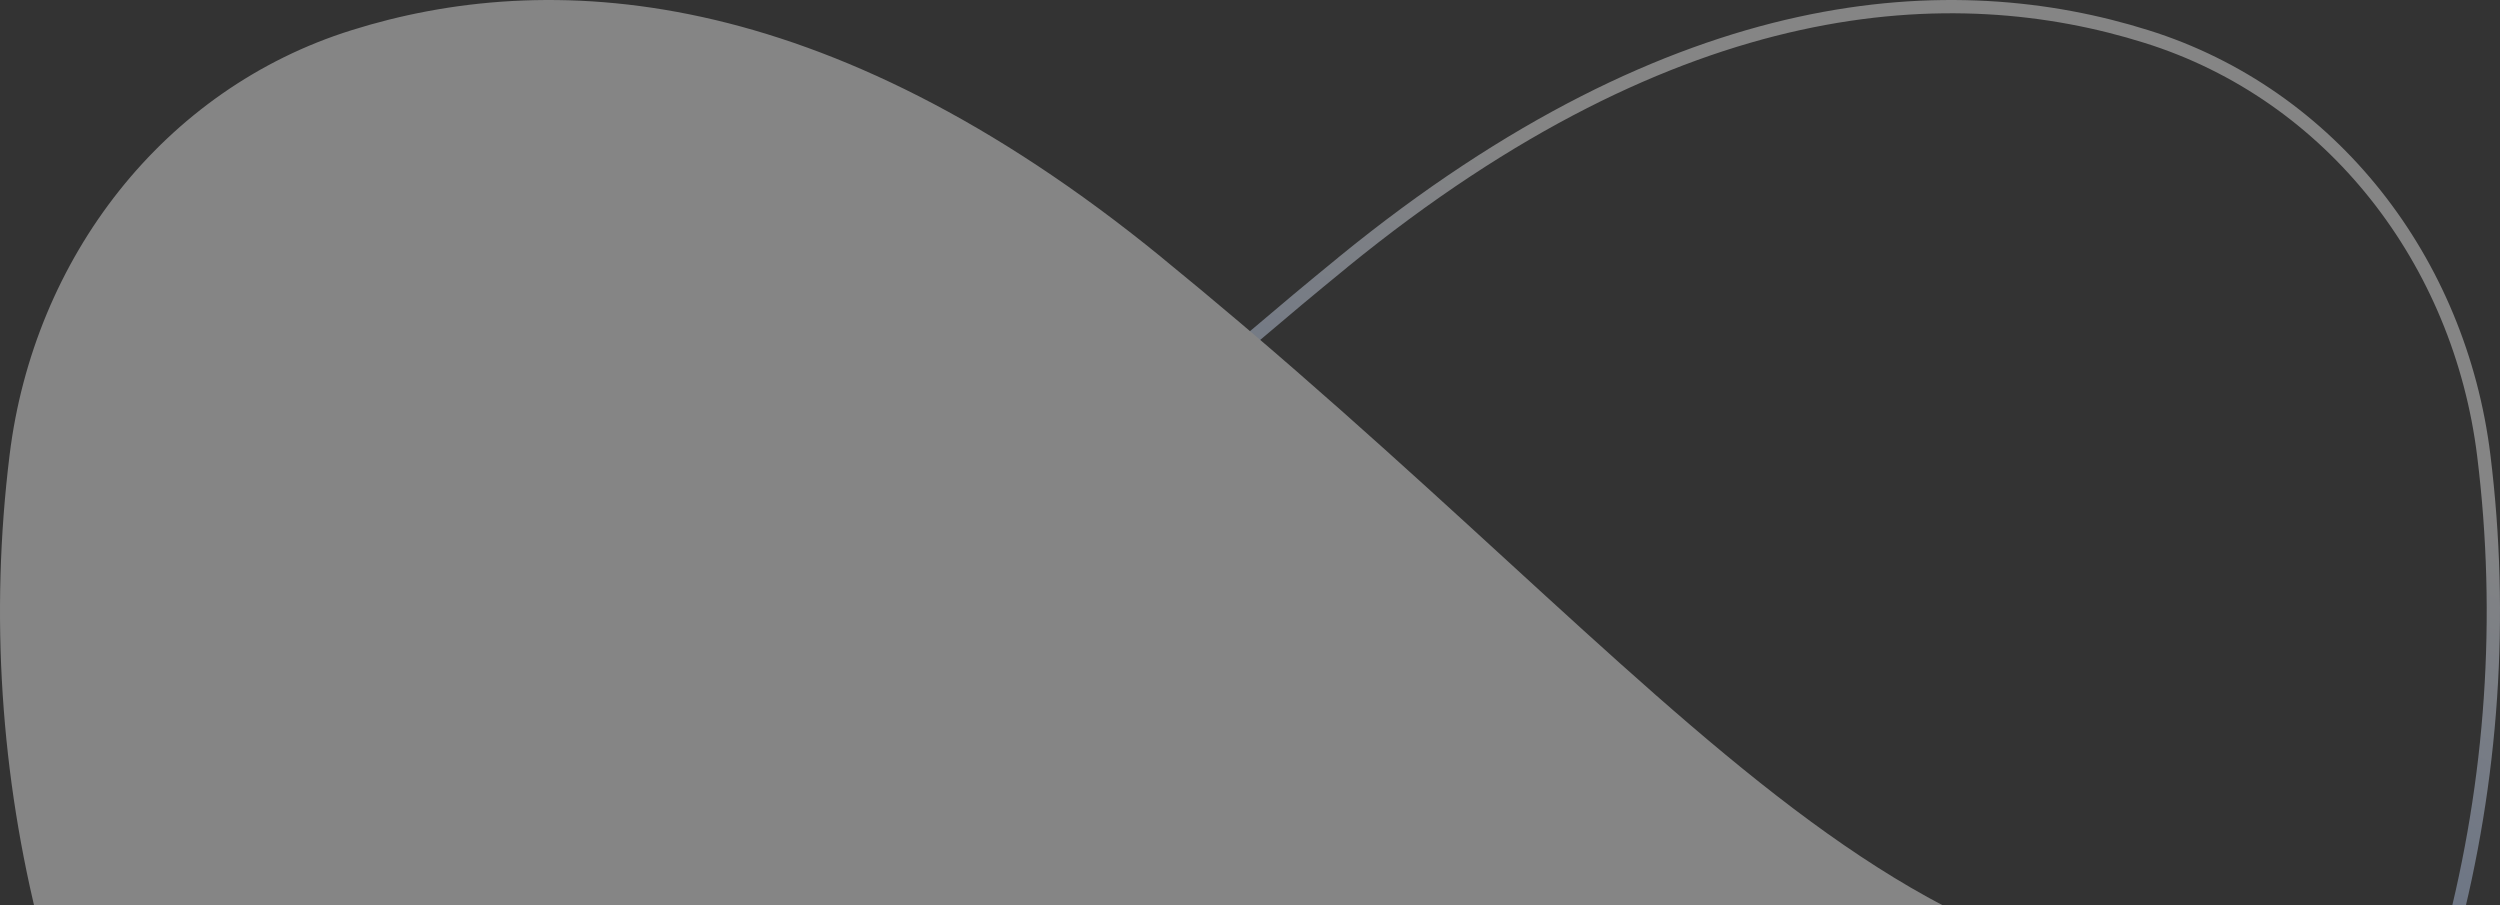 <svg width="721" height="261" viewBox="0 0 721 261" fill="none" xmlns="http://www.w3.org/2000/svg">
<rect x="0" y="0" width="721" height="261" fill="#333333" stroke="none"/>
<g style="mix-blend-mode:soft-light" opacity="0.4">
<path d="M387.28 75.644C484.636 -3.792 563.62 -6.853 619.018 10.532L619.02 10.533C672.523 27.256 709.456 75.399 716.331 131.438V131.439C722.073 178.025 718.779 225.112 706.978 270.047C682.587 362.938 621.844 446.619 529.42 497.667C476.371 526.967 418.304 541.435 360.507 542.147C302.711 541.435 244.644 526.967 191.596 497.667C100.296 447.244 39.913 364.973 14.947 273.439C48.888 284.186 78.386 286.546 105.704 282.099C133.91 277.507 159.659 265.681 185.465 248.563C211.253 231.459 237.164 209.025 265.673 183.17C294.212 157.289 325.364 127.971 361.751 96.955C369.934 89.978 378.378 82.918 387.116 75.795L387.191 75.733L387.259 75.665L387.28 75.644Z" stroke="url(#paint0_linear_12604_116188)" stroke-width="3.831"/>
<path d="M101.982 10.532C157.378 -6.852 236.359 -3.791 333.711 75.637L333.722 75.647L333.798 75.726L333.883 75.794C341.529 82.029 348.951 88.212 356.169 94.335L359.25 96.955C395.636 127.971 426.787 157.289 455.326 183.17C483.836 209.025 509.747 231.459 535.534 248.563C561.34 265.681 587.09 277.507 615.297 282.099C642.614 286.546 672.112 284.186 706.053 273.439C681.084 364.973 620.702 447.241 529.404 497.667C476.356 526.967 418.289 541.435 360.492 542.147C302.695 541.434 244.629 526.967 191.581 497.667C99.876 447.02 39.362 364.244 14.601 272.223L14.023 270.047L13.476 267.938C2.119 223.641 -0.982 177.299 4.67 131.439V131.438C11.542 75.398 48.478 27.256 101.98 10.533L101.982 10.532Z" fill="white" stroke="white" stroke-width="3.831"/>
</g>
<defs>
<linearGradient id="paint0_linear_12604_116188" x1="569.297" y1="262.652" x2="625.5" y2="109.983" gradientUnits="userSpaceOnUse">
<stop stop-color="#ABC9FF"/>
<stop offset="1" stop-color="white"/>
</linearGradient>
</defs>
</svg>
